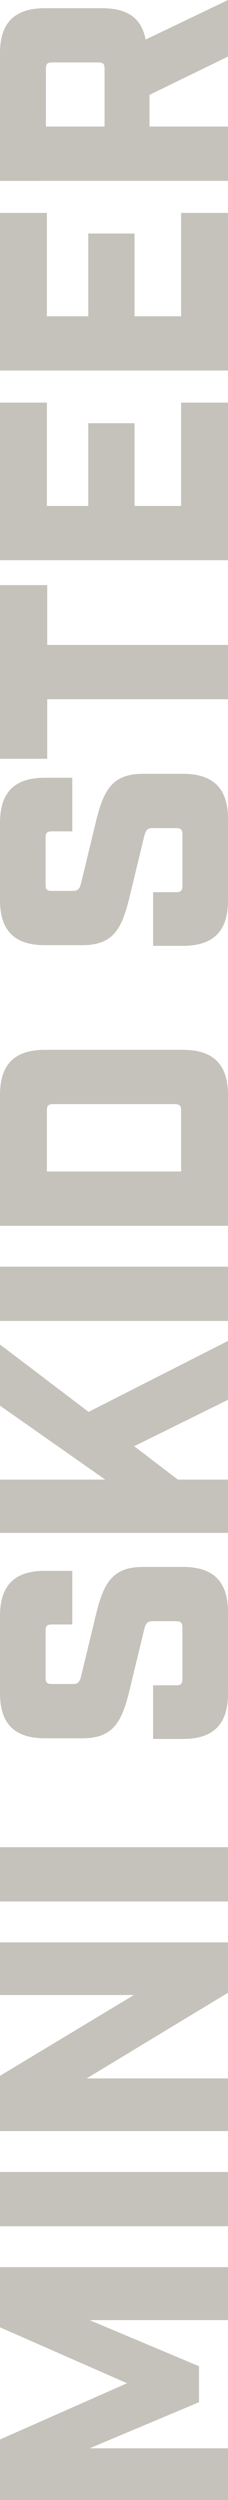 <svg viewBox="0 0 51.8 565.656" height="565.656" width="51.8" xmlns="http://www.w3.org/2000/svg">
  <path fill="#c4c2ba" transform="translate(51.8 570.836) rotate(-90)" d="M5.18,0H16.872V-31.45L27.306-6.586h8.14L45.88-31.45V0H57.868V-51.8H44.252L31.6-22.94,18.87-51.8H5.18ZM67.118,0H79.4V-51.8H67.118ZM88.652,0h11.914V-32.116L119.954,0h11.4V-51.8H119.436v30.414L101.158-51.8H88.652ZM140.6,0h12.284V-51.8H140.6Zm46.99,0h18.5C212.972,0,216.3-3.33,216.3-10.212v-9.1c0-7.03-3.774-8.954-10.656-10.656L191.882-33.3c-1.628-.37-2.072-.74-2.072-1.924v-4.81c0-1.11.37-1.406,1.406-1.406h10.656c1.036,0,1.406.3,1.406,1.406v4.662h12.136v-6.216c0-6.956-3.33-10.212-10.212-10.212H187.738c-6.882,0-10.212,3.256-10.212,10.212v8.51c0,7.03,3.774,8.954,10.656,10.656l13.764,3.33c1.554.37,2.072.74,2.072,1.924v5.4c0,1.036-.37,1.406-1.406,1.406H190.92c-1.036,0-1.406-.37-1.406-1.406V-17.02H177.378v6.808C177.378-3.33,180.708,0,187.59,0ZM224,0H236.06V-11.4l7.548-9.916L254.116,0h13.32L251.378-31.672,266.622-51.8H252.784L236.06-27.9V-51.8H224ZM271.95,0h12.284V-51.8H271.95Zm21.534,0h29.6C329.966,0,333.3-3.33,333.3-10.212V-41.588c0-6.956-3.33-10.212-10.212-10.212h-29.6Zm12.284-10.656V-41.144h13.838c1.036,0,1.406.3,1.406,1.406v27.676c0,1.036-.37,1.406-1.406,1.406ZM367.04,0h18.5c6.882,0,10.212-3.33,10.212-10.212v-9.1c0-7.03-3.774-8.954-10.656-10.656L371.332-33.3c-1.628-.37-2.072-.74-2.072-1.924v-4.81c0-1.11.37-1.406,1.406-1.406h10.656c1.036,0,1.406.3,1.406,1.406v4.662h12.136v-6.216c0-6.956-3.33-10.212-10.212-10.212H367.188c-6.882,0-10.212,3.256-10.212,10.212v8.51c0,7.03,3.774,8.954,10.656,10.656l13.764,3.33c1.554.37,2.072.74,2.072,1.924v5.4c0,1.036-.37,1.406-1.406,1.406H370.37c-1.036,0-1.406-.37-1.406-1.406V-17.02H356.828v6.808C356.828-3.33,360.158,0,367.04,0Zm45.584,0h12.284V-41.07H438.45V-51.8H399.156v10.73h13.468Zm31.45,0h35.668V-10.656H456.358V-21.238H475.08V-31.746H456.358v-9.4h23.384V-51.8H444.074Zm42.92,0h35.668V-10.656H499.278V-21.238H518V-31.746H499.278v-9.4h23.384V-51.8H486.994Zm42.92,0H542.2V-17.834h7.178L558.034,0h12.8l-8.954-18.722c4.81-.888,7.1-4.07,7.1-9.916v-12.95c0-6.956-3.33-10.212-10.212-10.212h-28.86ZM542.2-28.046v-13.32h13.1c1.036,0,1.406.3,1.406,1.406v10.508c0,1.11-.37,1.406-1.406,1.406Z" data-sanitized-data-name="Path 190" data-name="Path 190" id="Path_190"></path>
</svg>
